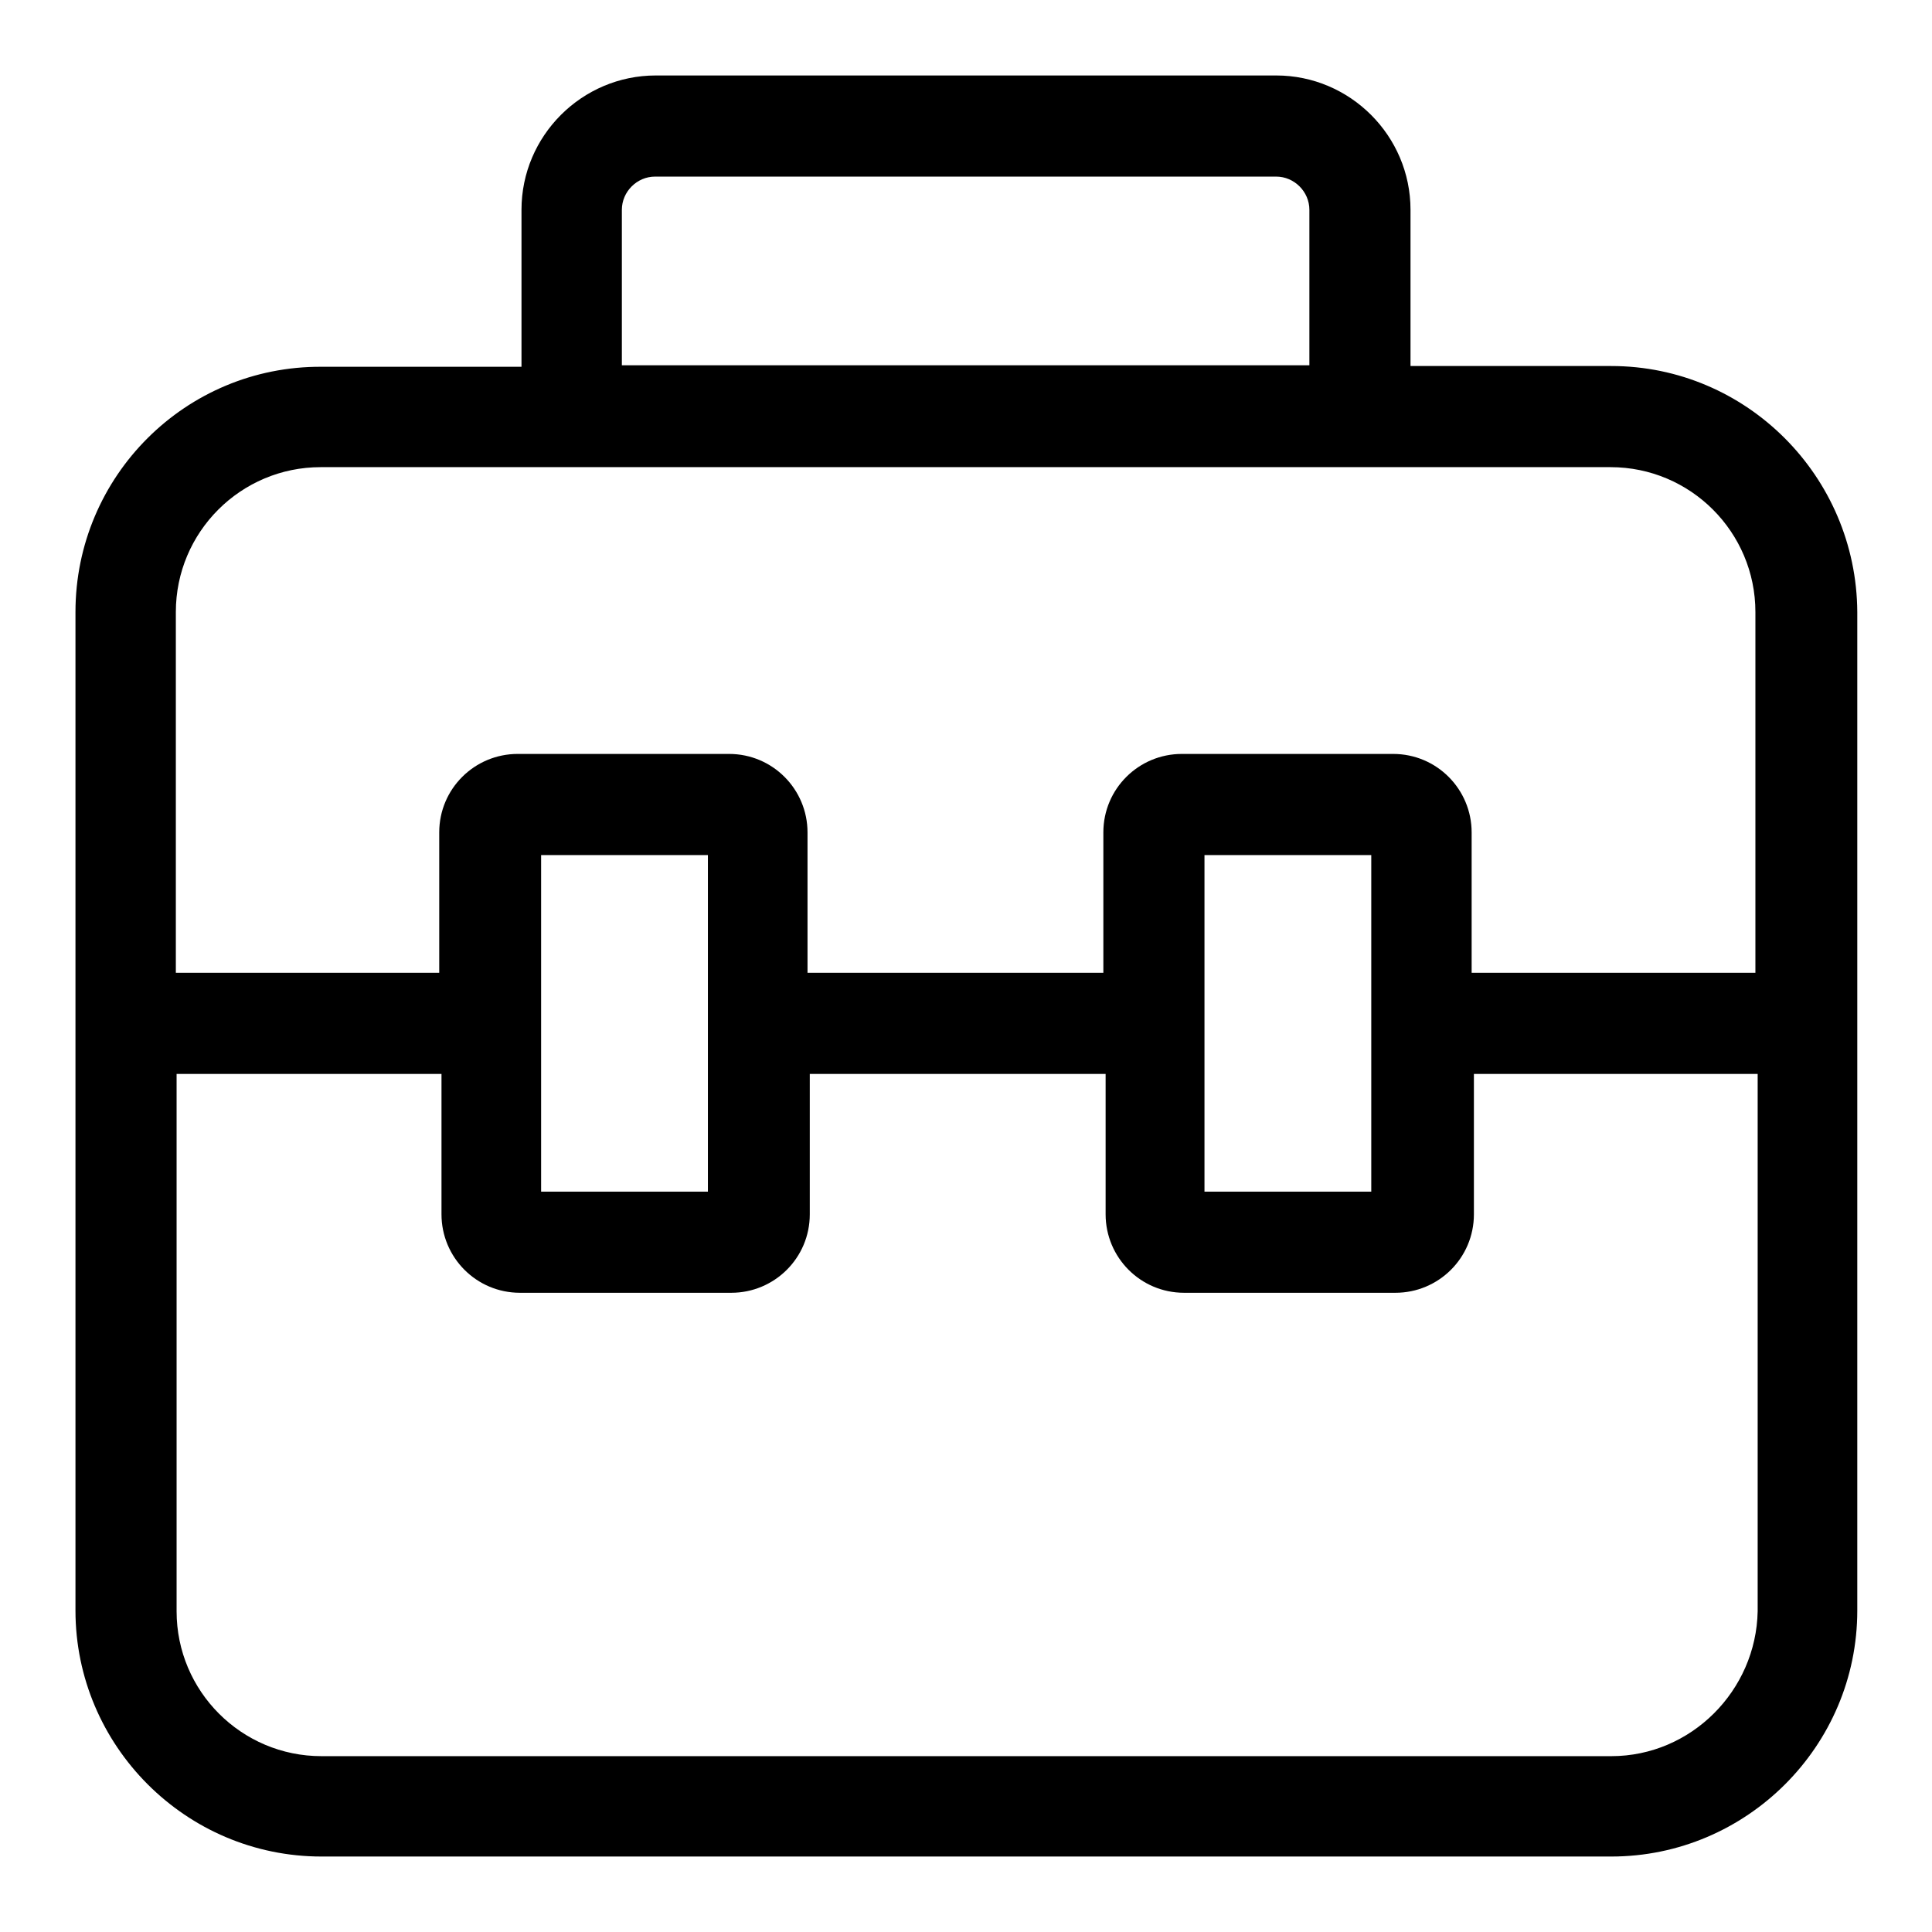 <?xml version="1.0" encoding="utf-8"?>
<!-- Svg Vector Icons : http://www.onlinewebfonts.com/icon -->
<!DOCTYPE svg PUBLIC "-//W3C//DTD SVG 1.1//EN" "http://www.w3.org/Graphics/SVG/1.1/DTD/svg11.dtd">
<svg version="1.1" xmlns="http://www.w3.org/2000/svg" xmlns:xlink="http://www.w3.org/1999/xlink" x="0px" y="0px" viewBox="0 0 256 256" enable-background="new 0 0 256 256" xml:space="preserve">
<g> <path fill="#000000" d="M213.5,48.5h-26.6V27.8c0-9.8-8-17.8-17.8-17.8H86.9c-9.8,0-17.8,8-17.8,17.8v20.8H42.6 C24.6,48.5,10,63.1,10,81.1v132.3c0,17.9,14.6,32.6,32.6,32.6h170.9c17.9,0,32.6-14.6,32.6-32.6V81.1 C246,63.1,231.4,48.5,213.5,48.5L213.5,48.5L213.5,48.5z M82.4,27.8c0-2.4,2-4.4,4.4-4.4h82.3c2.4,0,4.4,2,4.4,4.4v20.6H82.4 L82.4,27.8L82.4,27.8z M23.3,115.6V81.1c0-10.6,8.6-19.2,19.2-19.2h170.9c10.6,0,19.2,8.6,19.2,19.2v47.8H195v-18.6 c0-5.7-4.6-10.4-10.4-10.4h-28c-5.7,0-10.4,4.6-10.4,10.4v18.6h-39.2v-18.6c0-5.7-4.6-10.4-10.4-10.4h-28 c-5.7,0-10.4,4.6-10.4,10.4v18.6H23.3L23.3,115.6L23.3,115.6z M181.7,113.3v44.6h-22.1v-44.6H181.7z M93.8,113.3v44.6H71.7v-44.6 H93.8z M213.5,232.7H42.6c-10.6,0-19.2-8.6-19.2-19.2v-71.2h35.1v18.6c0,5.7,4.6,10.4,10.4,10.4h28c5.7,0,10.4-4.6,10.4-10.4v-18.6 h39.2v18.6c0,5.7,4.6,10.4,10.4,10.4h28c5.7,0,10.4-4.6,10.4-10.4v-18.6h37.6v71.2C232.7,224,224.1,232.7,213.5,232.7L213.5,232.7 L213.5,232.7z"/></g>
</svg>